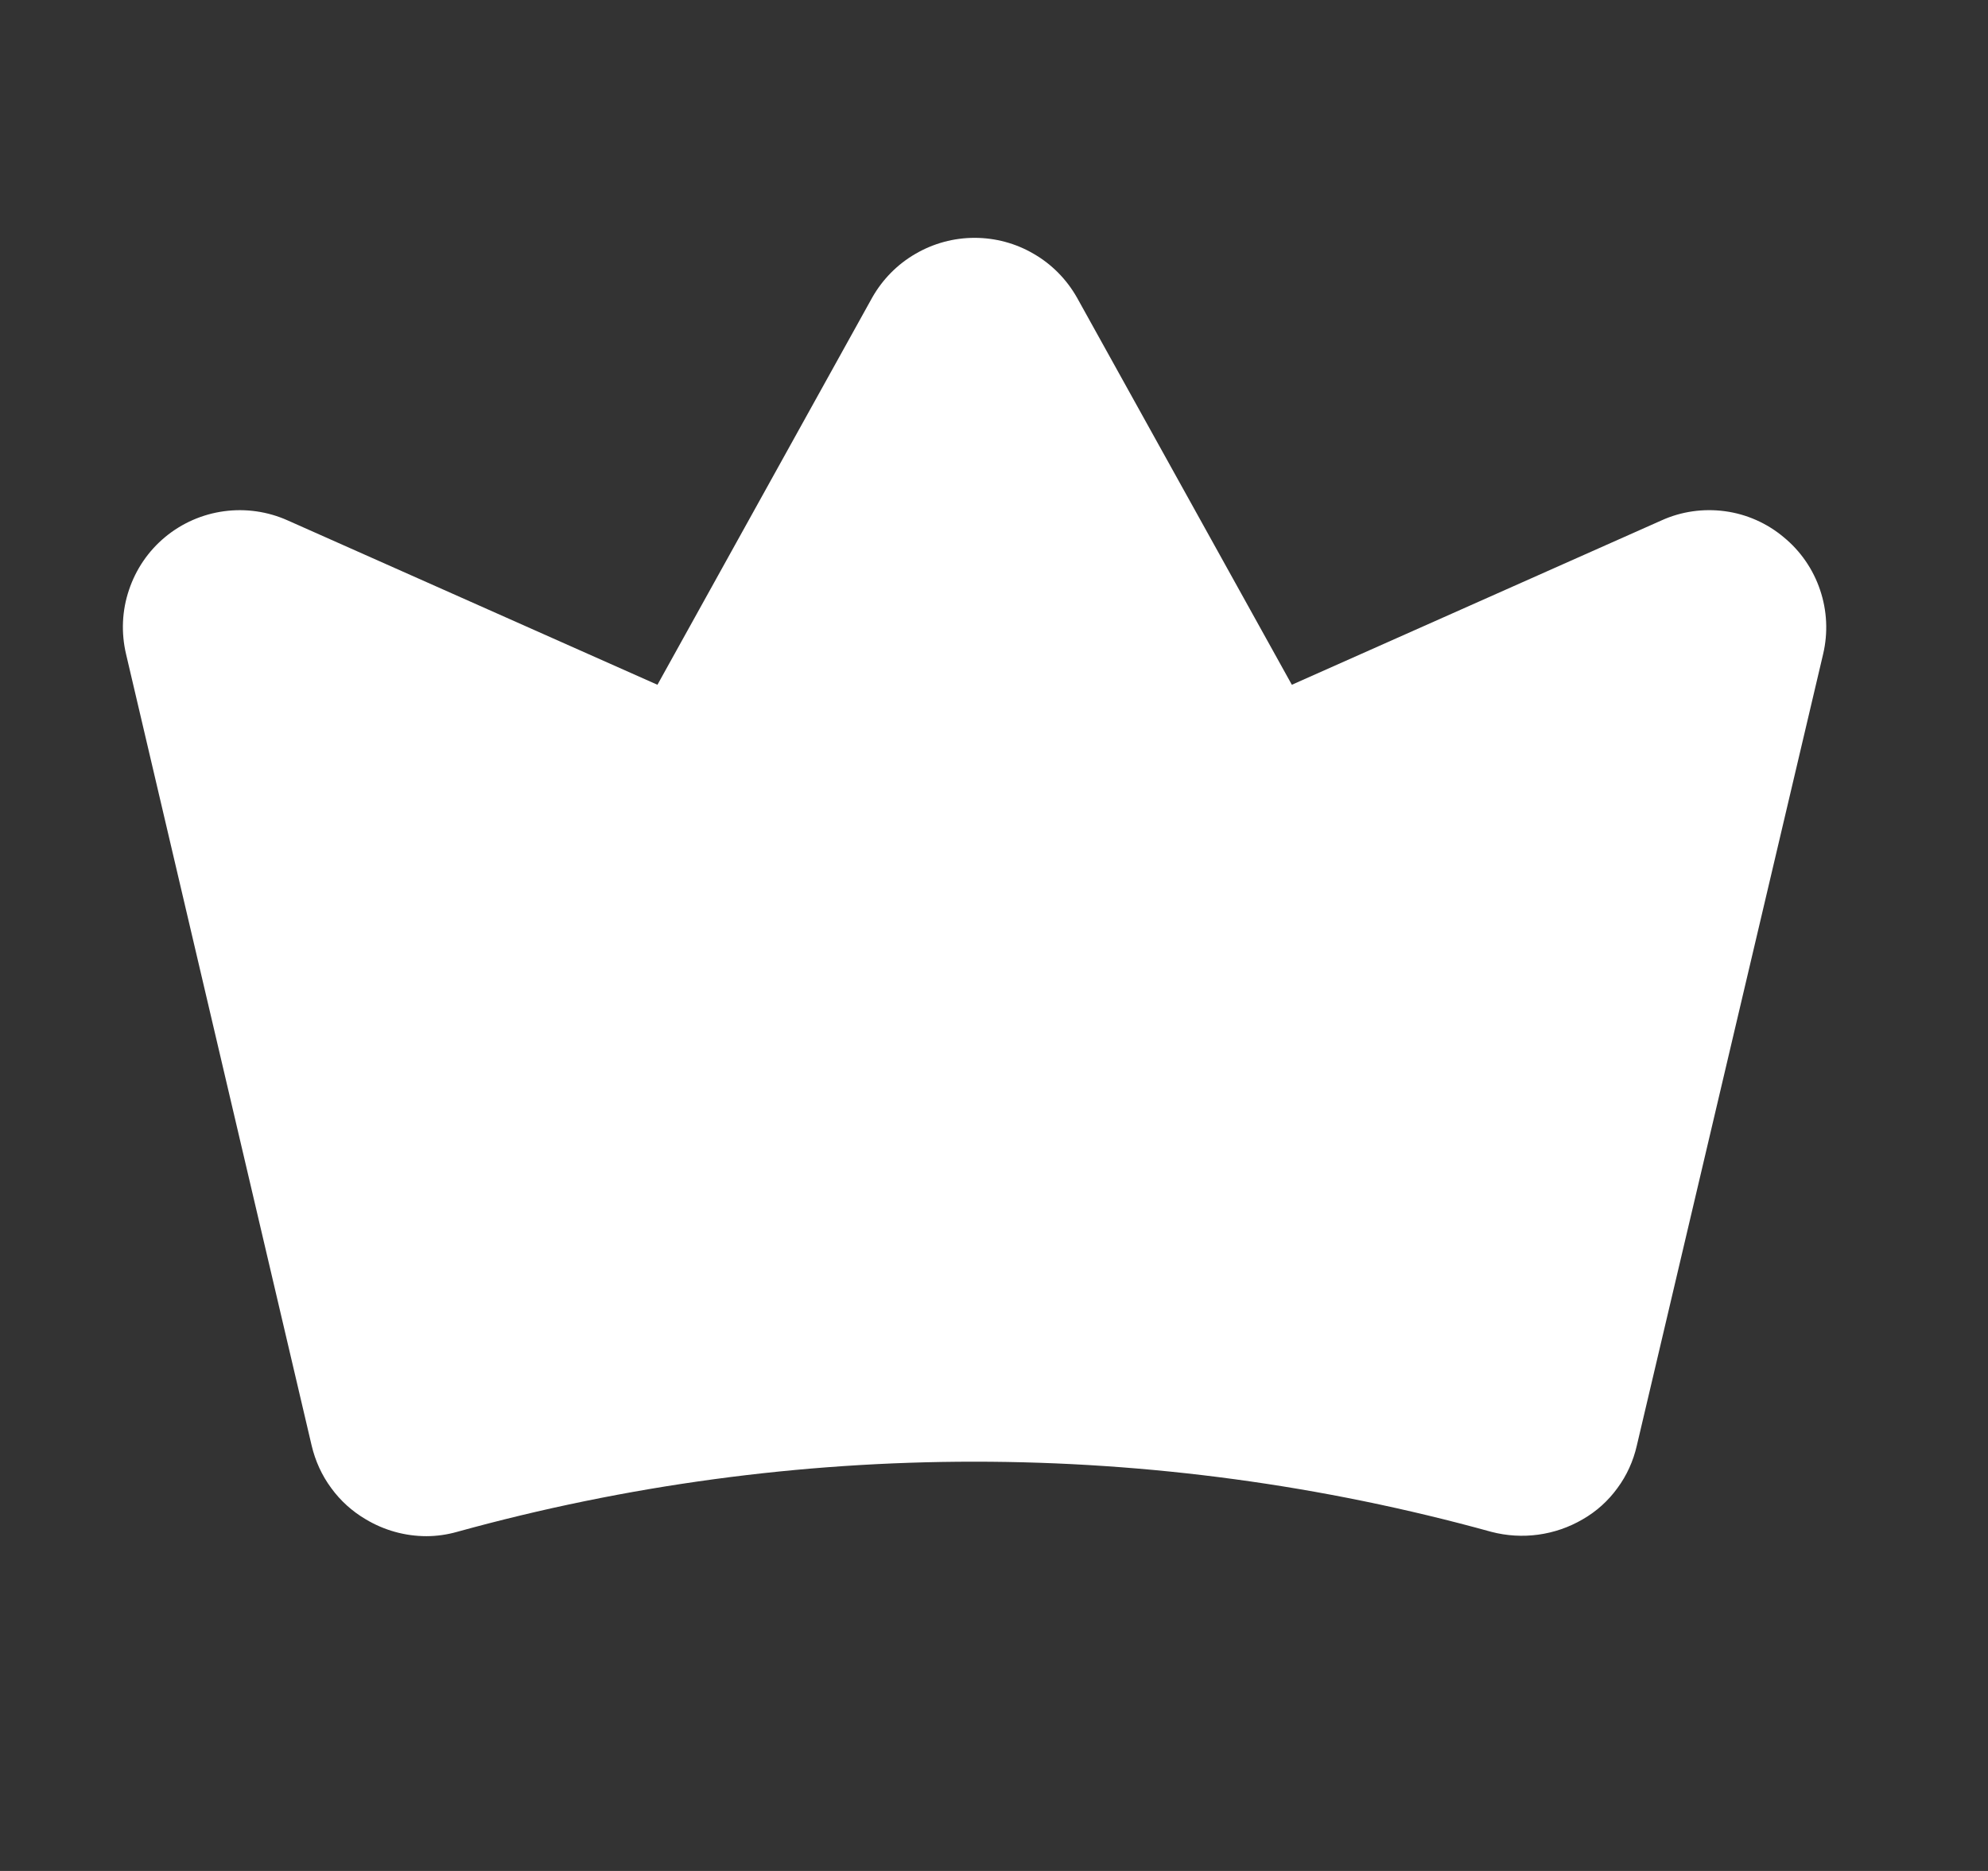 <svg width="17" height="16" viewBox="0 0 17 16" fill="none" xmlns="http://www.w3.org/2000/svg"><rect x="0" y="0" width="17" height="16" fill="#333333" stroke="none"/><path d="M15.253 4.594C15.11 4.474 14.936 4.397 14.752 4.372C14.567 4.347 14.379 4.373 14.209 4.45L11.047 5.856L9.209 2.544C9.121 2.389 8.994 2.26 8.84 2.171C8.687 2.081 8.512 2.034 8.334 2.034C8.156 2.034 7.982 2.081 7.828 2.171C7.674 2.26 7.547 2.389 7.459 2.544L5.622 5.856L2.459 4.45C2.289 4.374 2.101 4.347 1.916 4.372C1.731 4.397 1.557 4.473 1.413 4.592C1.269 4.711 1.162 4.868 1.103 5.045C1.043 5.222 1.035 5.412 1.078 5.594L2.665 12.362C2.696 12.493 2.752 12.617 2.832 12.725C2.911 12.834 3.012 12.925 3.128 12.993C3.285 13.087 3.464 13.137 3.647 13.137C3.735 13.137 3.824 13.124 3.909 13.1C6.803 12.3 9.859 12.3 12.753 13.1C13.017 13.169 13.298 13.131 13.534 12.993C13.651 12.926 13.752 12.835 13.831 12.726C13.911 12.618 13.967 12.494 13.997 12.362L15.59 5.594C15.633 5.412 15.624 5.222 15.564 5.045C15.505 4.869 15.397 4.712 15.253 4.594V4.594Z" fill="#fff"></path></svg>